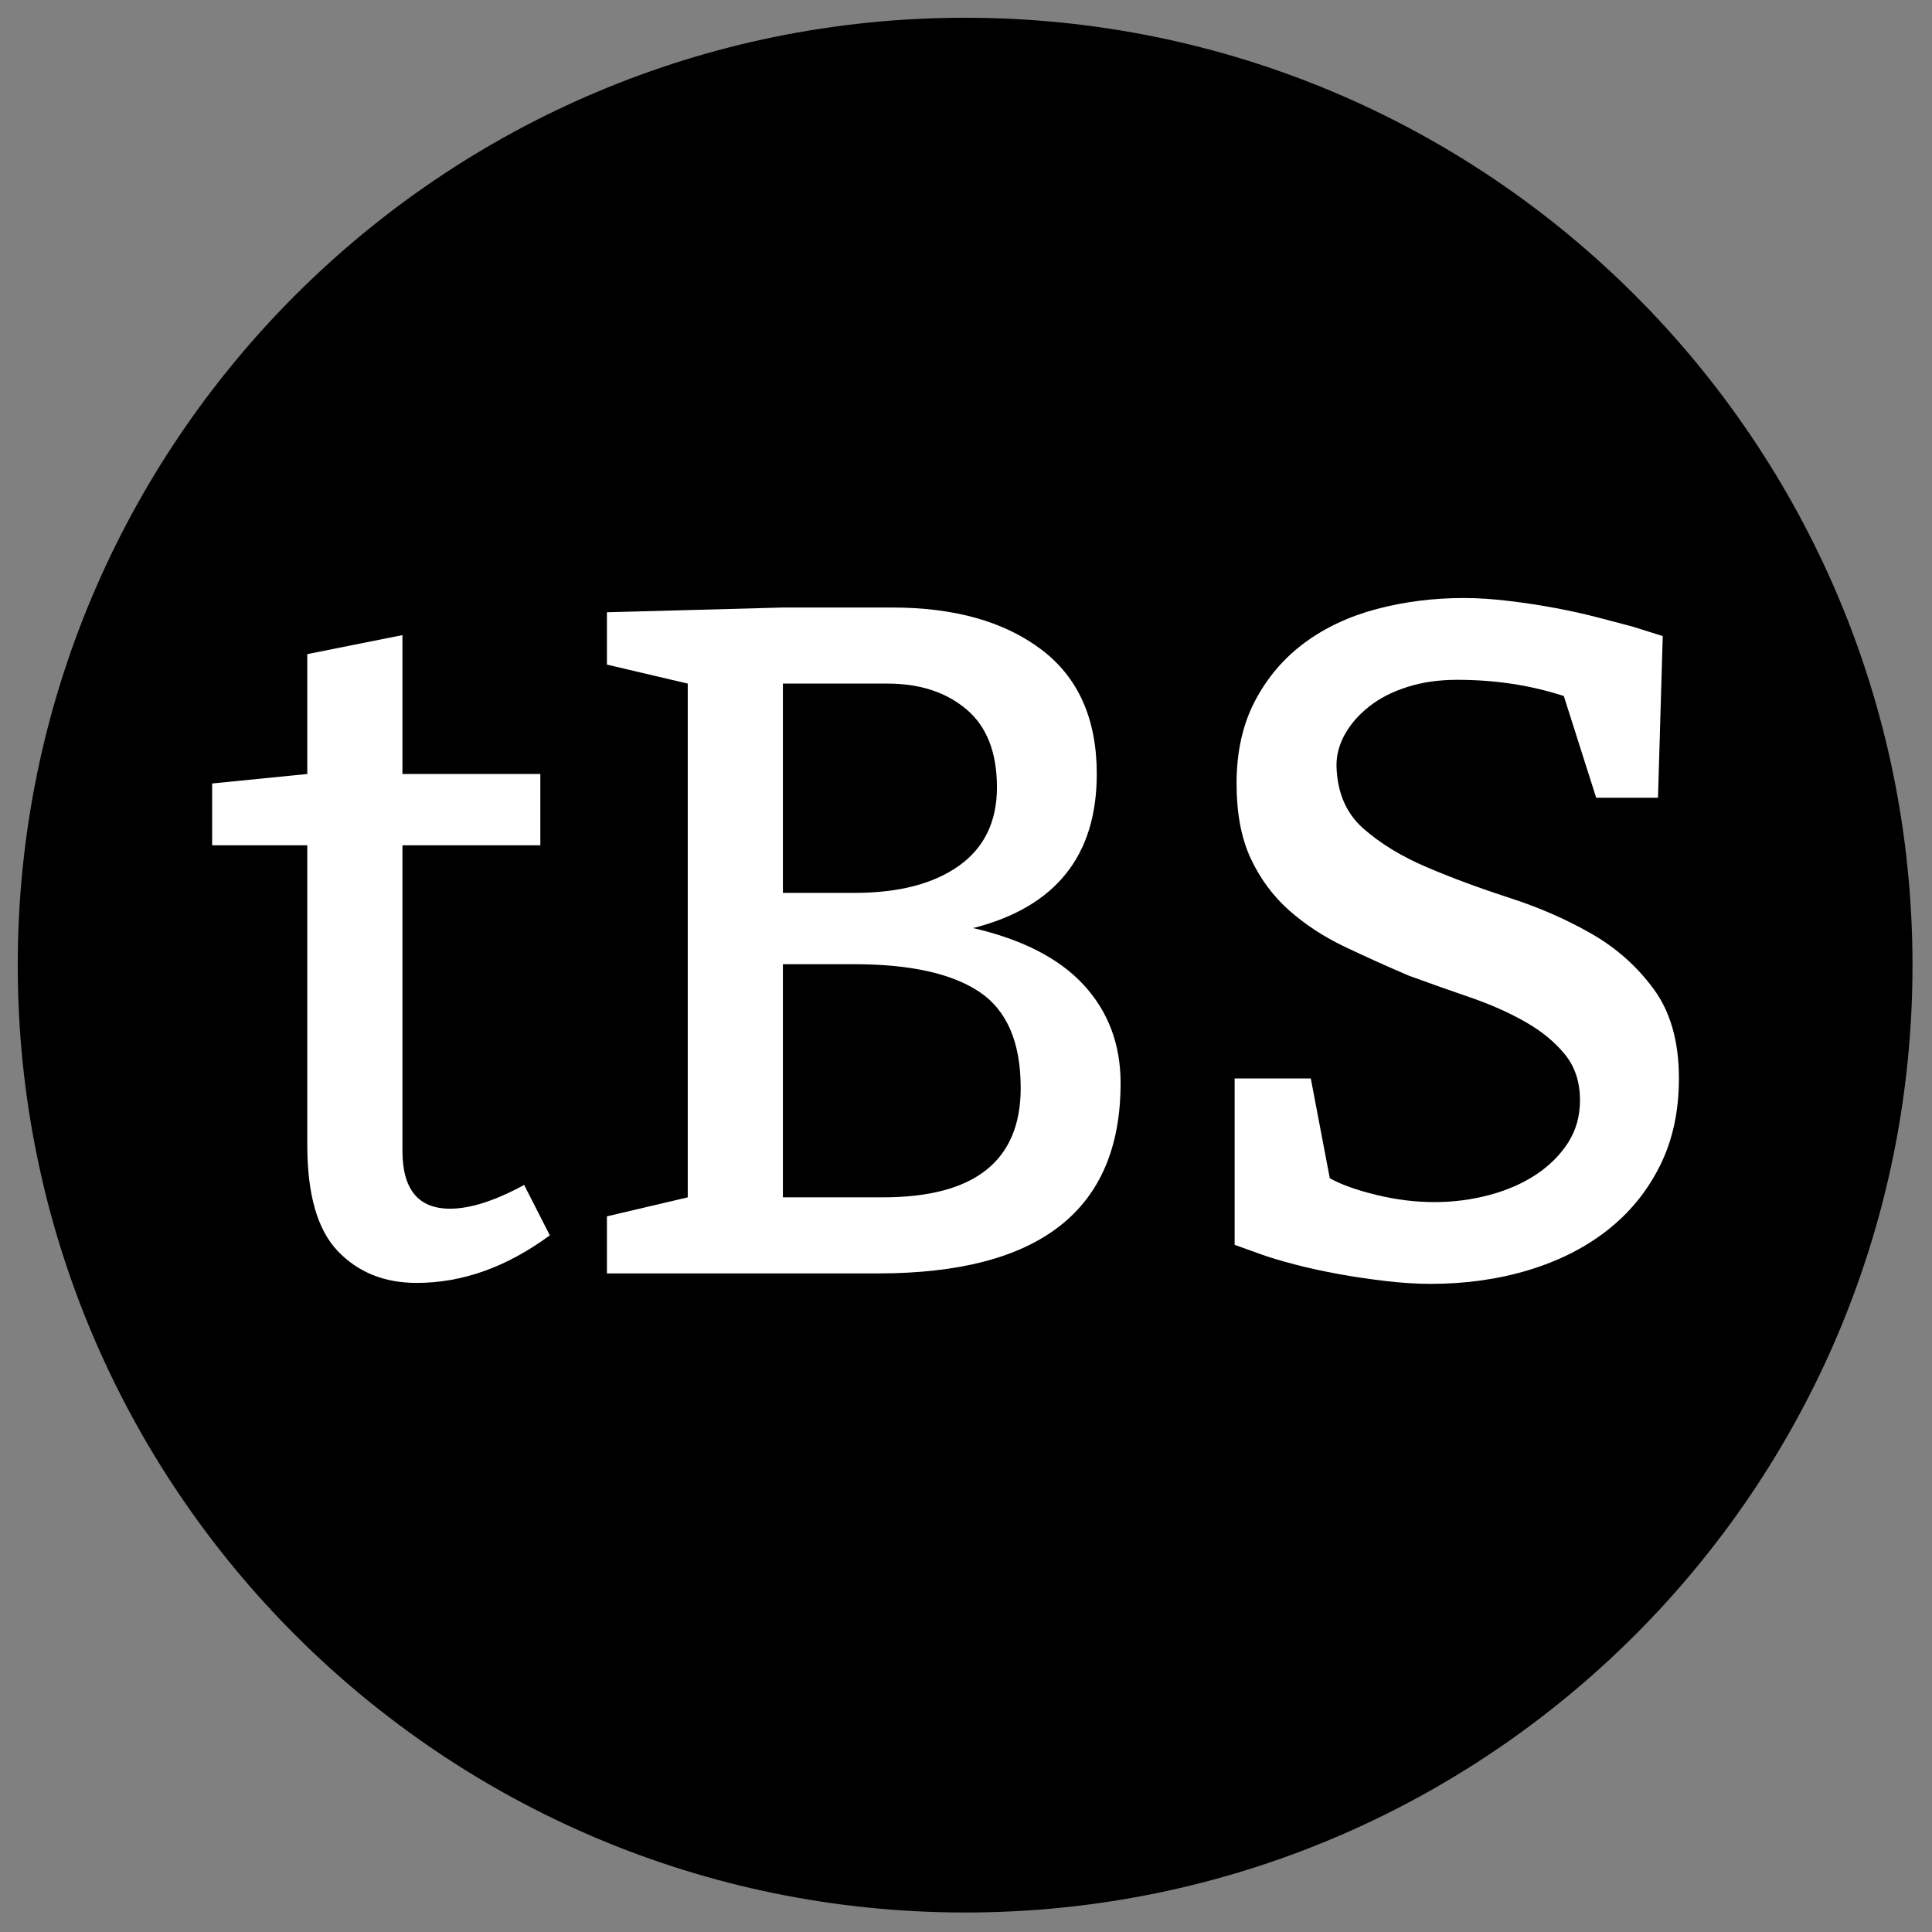 <svg version="1.0" preserveAspectRatio="xMidYMid meet" height="500" viewBox="0 0 375 375" zoomAndPan="magnify" width="500" xmlns:xlink="http://www.w3.org/1999/xlink" xmlns="http://www.w3.org/2000/svg"><rect x="0" y="0" width="375" height="375" fill="#808080" stroke="none"/><defs><g></g><clipPath id="64c3ed2ba5"><path clip-rule="nonzero" d="M 3.445 3.445 L 371.215 3.445 L 371.215 371.215 L 3.445 371.215 Z M 3.445 3.445"></path></clipPath><clipPath id="141577c652"><path clip-rule="nonzero" d="M 187.332 3.445 C 85.773 3.445 3.445 85.773 3.445 187.332 C 3.445 288.887 85.773 371.215 187.332 371.215 C 288.887 371.215 371.215 288.887 371.215 187.332 C 371.215 85.773 288.887 3.445 187.332 3.445 Z M 187.332 3.445"></path></clipPath></defs><g clip-path="url(#64c3ed2ba5)"><g clip-path="url(#141577c652)"><path fill-rule="nonzero" fill-opacity="1" d="M 3.445 3.445 L 371.215 3.445 L 371.215 371.215 L 3.445 371.215 Z M 3.445 3.445" fill="#000000"></path></g></g><g fill-opacity="1" fill="#ffffff"><g transform="translate(37.488, 247.169)"><g><path d="M 40.625 -123.891 L 40.625 -96.938 L 67.391 -96.938 L 67.391 -83.094 L 40.625 -83.094 L 40.625 -23.812 C 40.625 -16.312 43.703 -12.562 49.859 -12.562 C 53.797 -12.562 58.594 -14.098 64.25 -17.172 L 69.234 -7.391 C 60.867 -1.234 52.254 1.844 43.391 1.844 C 37.109 1.844 32 -0.219 28.062 -4.344 C 24.125 -8.469 22.156 -15.328 22.156 -24.922 L 22.156 -83.094 L 3.688 -83.094 L 3.688 -95.094 L 22.156 -96.938 L 22.156 -120.203 Z M 40.625 -123.891"></path></g></g></g><g fill-opacity="1" fill="#ffffff"><g transform="translate(110.413, 247.169)"><g><path d="M 7.391 0 L 7.391 -11.078 L 23.078 -14.766 L 23.078 -114.484 L 7.391 -118.172 L 7.391 -128.328 L 41.547 -129.25 L 62.781 -129.25 C 74.844 -129.25 84.473 -126.539 91.672 -121.125 C 98.867 -115.707 102.469 -107.645 102.469 -96.938 C 102.469 -81.062 94.469 -71.094 78.469 -67.031 C 88.07 -64.812 95.242 -61.113 99.984 -55.938 C 104.723 -50.77 107.094 -44.43 107.094 -36.922 C 107.094 -12.305 91.398 0 60.016 0 Z M 41.547 -60.016 L 41.547 -14.766 L 60.938 -14.766 C 78.781 -14.766 87.703 -21.844 87.703 -36 C 87.703 -44.863 85.023 -51.082 79.672 -54.656 C 74.316 -58.227 66.223 -60.016 55.391 -60.016 Z M 41.547 -114.484 L 41.547 -73.859 L 55.391 -73.859 C 64.004 -73.859 70.773 -75.609 75.703 -79.109 C 80.629 -82.617 83.094 -87.695 83.094 -94.344 C 83.094 -101.113 81.117 -106.16 77.172 -109.484 C 73.234 -112.816 68.129 -114.484 61.859 -114.484 Z M 41.547 -114.484"></path></g></g></g><g fill-opacity="1" fill="#ffffff"><g transform="translate(226.722, 247.169)"><g><path d="M 27.703 -37.844 L 31.391 -18.469 C 33.609 -17.238 36.625 -16.16 40.438 -15.234 C 44.25 -14.305 48.004 -13.844 51.703 -13.844 C 55.391 -13.844 58.957 -14.305 62.406 -15.234 C 65.852 -16.16 68.867 -17.484 71.453 -19.203 C 74.035 -20.922 76.098 -22.977 77.641 -25.375 C 79.18 -27.781 79.953 -30.523 79.953 -33.609 C 79.953 -37.172 78.969 -40.148 77 -42.547 C 75.031 -44.953 72.473 -47.047 69.328 -48.828 C 66.191 -50.617 62.656 -52.191 58.719 -53.547 C 54.781 -54.898 50.781 -56.316 46.719 -57.797 C 42.406 -59.641 38.25 -61.516 34.25 -63.422 C 30.25 -65.328 26.676 -67.664 23.531 -70.438 C 20.395 -73.207 17.906 -76.562 16.062 -80.5 C 14.219 -84.438 13.297 -89.301 13.297 -95.094 C 13.297 -101.25 14.492 -106.602 16.891 -111.156 C 19.297 -115.707 22.5 -119.457 26.5 -122.406 C 30.5 -125.363 35.176 -127.551 40.531 -128.969 C 45.883 -130.383 51.516 -131.094 57.422 -131.094 C 60.129 -131.094 63.02 -130.906 66.094 -130.531 C 69.176 -130.164 72.191 -129.707 75.141 -129.156 C 78.098 -128.602 80.867 -127.988 83.453 -127.312 C 86.035 -126.633 88.254 -126.051 90.109 -125.562 L 96.016 -123.703 L 95.094 -92.328 L 83.094 -92.328 L 76.812 -112.078 C 73.363 -113.18 69.945 -113.977 66.562 -114.469 C 63.176 -114.969 59.695 -115.219 56.125 -115.219 C 52.562 -115.219 49.332 -114.754 46.438 -113.828 C 43.539 -112.91 41.078 -111.648 39.047 -110.047 C 37.016 -108.441 35.445 -106.656 34.344 -104.688 C 33.238 -102.719 32.688 -100.688 32.688 -98.594 C 32.801 -93.426 34.52 -89.363 37.844 -86.406 C 41.176 -83.457 45.301 -80.938 50.219 -78.844 C 55.145 -76.75 60.469 -74.773 66.188 -72.922 C 71.914 -71.078 77.207 -68.77 82.062 -66 C 86.926 -63.238 90.988 -59.641 94.25 -55.203 C 97.52 -50.773 99.156 -44.988 99.156 -37.844 C 99.156 -31.445 97.922 -25.785 95.453 -20.859 C 92.992 -15.941 89.609 -11.789 85.297 -8.406 C 80.992 -5.02 75.883 -2.43 69.969 -0.641 C 64.062 1.141 57.723 2.031 50.953 2.031 C 48.254 2.031 45.332 1.844 42.188 1.469 C 39.051 1.102 35.973 0.645 32.953 0.094 C 29.941 -0.457 27.145 -1.07 24.562 -1.75 C 21.977 -2.426 19.82 -3.07 18.094 -3.688 L 12.922 -5.547 L 12.922 -37.844 Z M 27.703 -37.844"></path></g></g></g></svg>